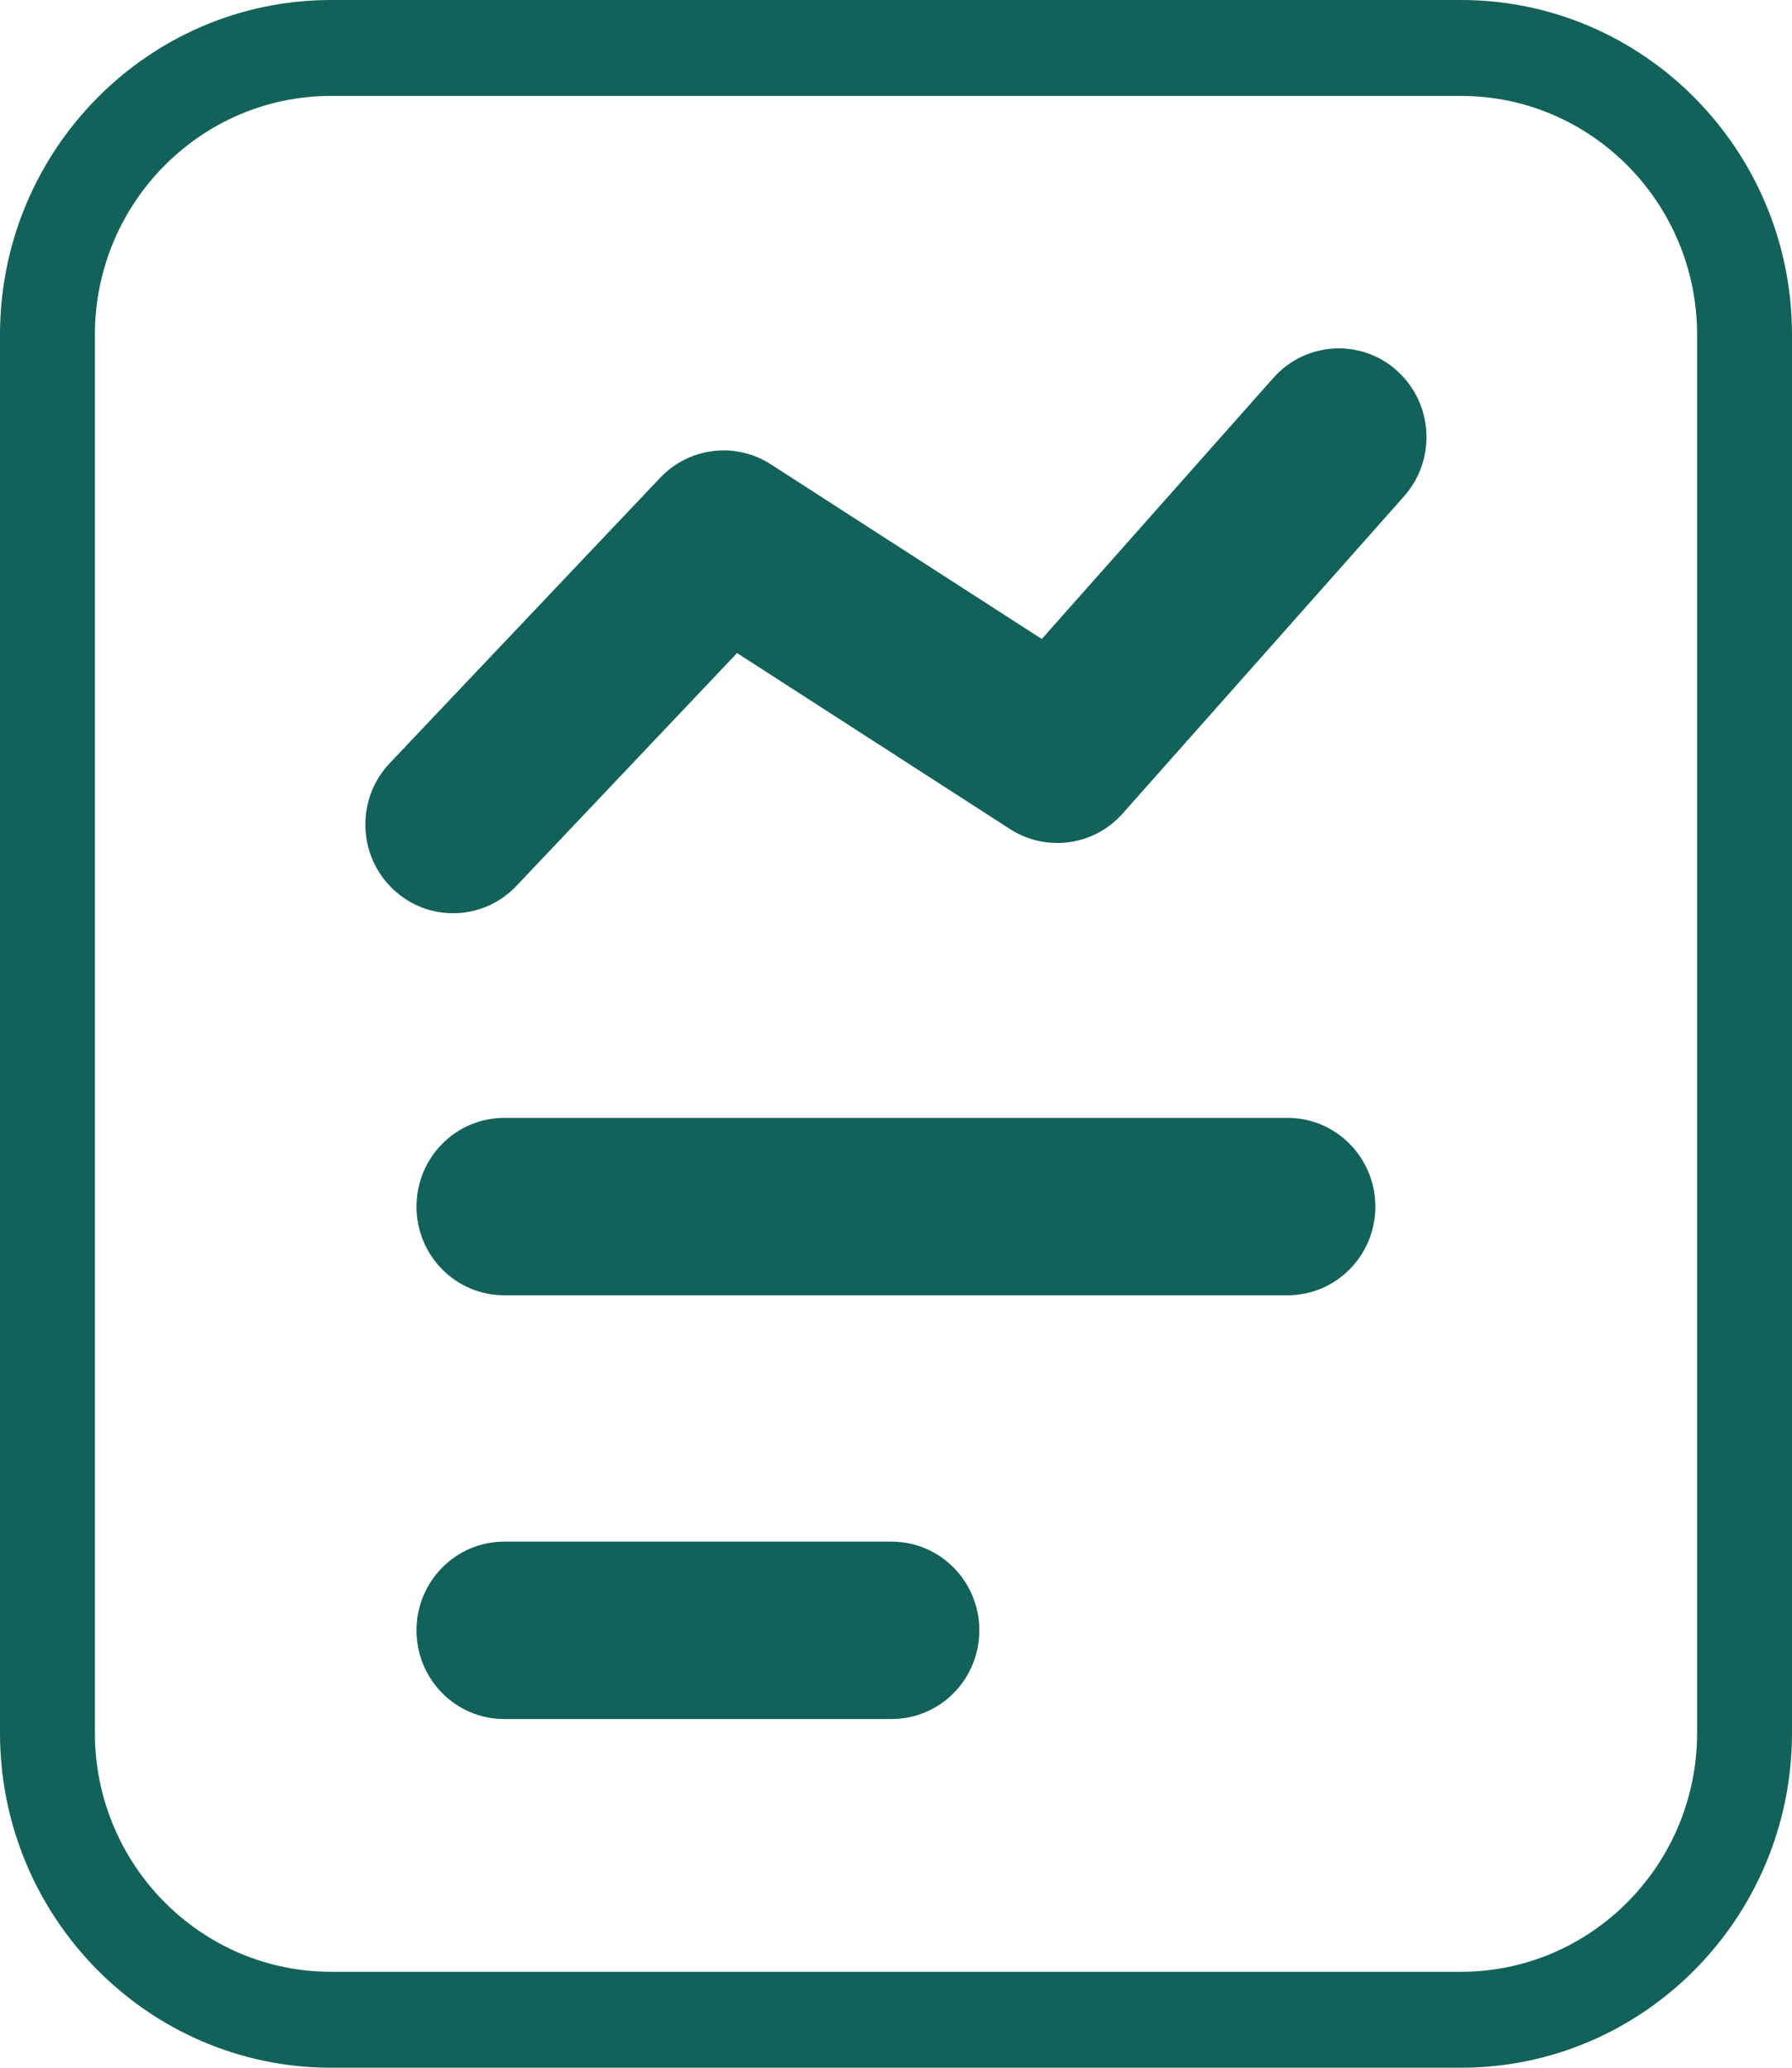 <svg width="26" height="30" viewBox="0 0 26 30" fill="none" xmlns="http://www.w3.org/2000/svg">
<g clip-path="url(#clip0_7094_1078)">
<path d="M18.682 16.219H7.316C6.613 16.219 6.043 16.795 6.043 17.506C6.043 18.218 6.612 18.793 7.316 18.793H18.682C19.385 18.793 19.955 18.217 19.955 17.506C19.955 16.796 19.386 16.219 18.682 16.219H18.682Z" fill="#136259"/>
<path d="M20.275 5.383C19.753 4.91 18.947 4.952 18.477 5.481L15.115 9.271L11.183 6.736C10.672 6.407 10.001 6.488 9.579 6.931L5.655 11.072C5.168 11.586 5.185 12.4 5.694 12.893C6.199 13.383 7.006 13.368 7.492 12.854L10.694 9.475L14.656 12.03C15.18 12.366 15.872 12.273 16.288 11.804L20.371 7.201C20.841 6.672 20.797 5.858 20.274 5.384L20.275 5.383Z" fill="#136259"/>
<path d="M12.937 22.367H7.316C6.613 22.367 6.043 22.943 6.043 23.654C6.043 24.365 6.612 24.941 7.316 24.941H12.937C13.64 24.941 14.209 24.365 14.209 23.654C14.209 22.943 13.64 22.367 12.937 22.367Z" fill="#136259"/>
<path d="M21.198 0H4.802C2.154 0 0 2.178 0 4.856V25.144C0 27.822 2.154 30 4.802 30H21.198C23.846 30 26 27.822 26 25.144V4.856C26 2.178 23.846 0 21.198 0ZM24.623 25.144C24.623 27.053 23.087 28.608 21.198 28.608H4.802C2.914 28.608 1.377 27.054 1.377 25.144V4.856C1.377 2.947 2.913 1.392 4.802 1.392H21.198C23.087 1.392 24.623 2.946 24.623 4.856V25.144Z" fill="#136259"/>
</g>
<defs>
<clipPath id="clip0_7094_1078">
<rect width="26" height="30" fill="white"/>
</clipPath>
</defs>
</svg>
